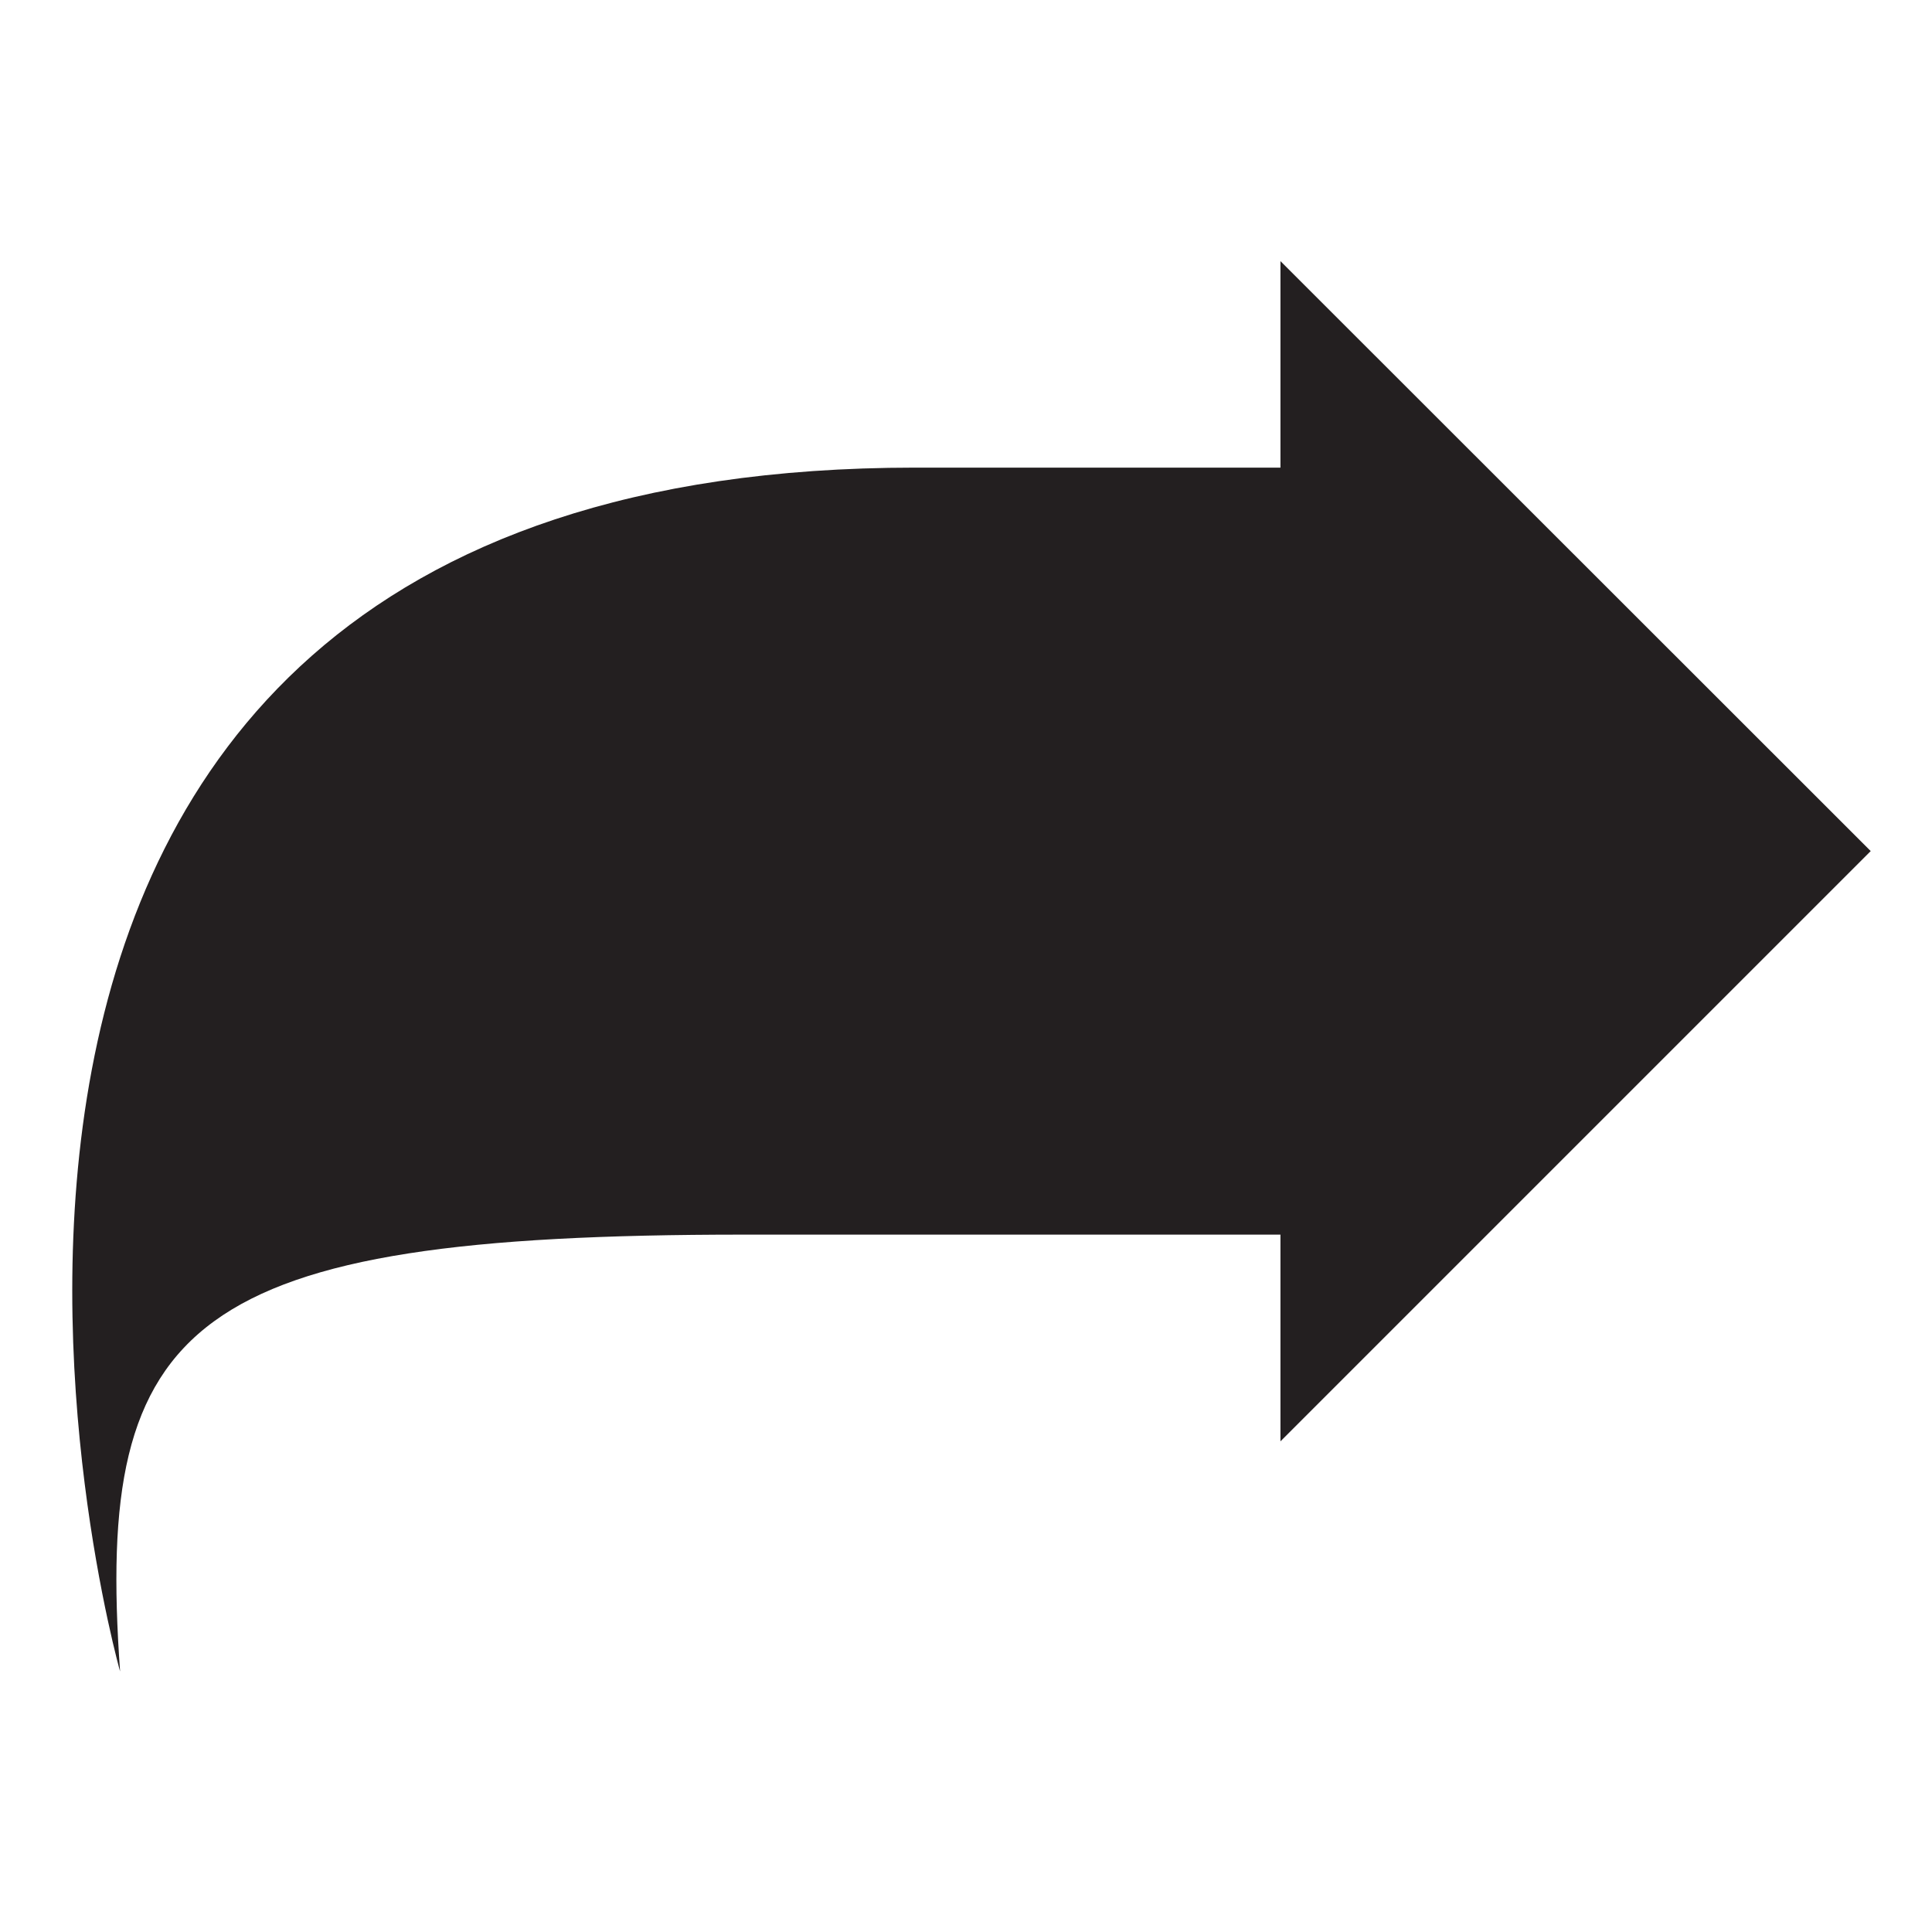 <?xml version="1.0" encoding="utf-8"?>
<!-- Generator: Adobe Illustrator 16.0.0, SVG Export Plug-In . SVG Version: 6.00 Build 0)  -->
<!DOCTYPE svg PUBLIC "-//W3C//DTD SVG 1.1//EN" "http://www.w3.org/Graphics/SVG/1.1/DTD/svg11.dtd">
<svg version="1.1" id="Layer_1" xmlns="http://www.w3.org/2000/svg" xmlns:xlink="http://www.w3.org/1999/xlink" x="0px" y="0px"
	 width="25px" height="25px" viewBox="0 0 25 25" enable-background="new 0 0 25 25" xml:space="preserve">
<path fill="#231F20" d="M19.153,15.976c0,0-5.193,0-9.536,0c-7.177,0-8.391,1.104-8.063,5.653c0,0-4.405-15.578,10.288-15.578
	c7.754,0,7.312,0,7.312,0V15.976z"/>
<polygon fill="#231F20" points="24.207,11.013 16.569,18.651 16.569,3.379 "/>
</svg>
